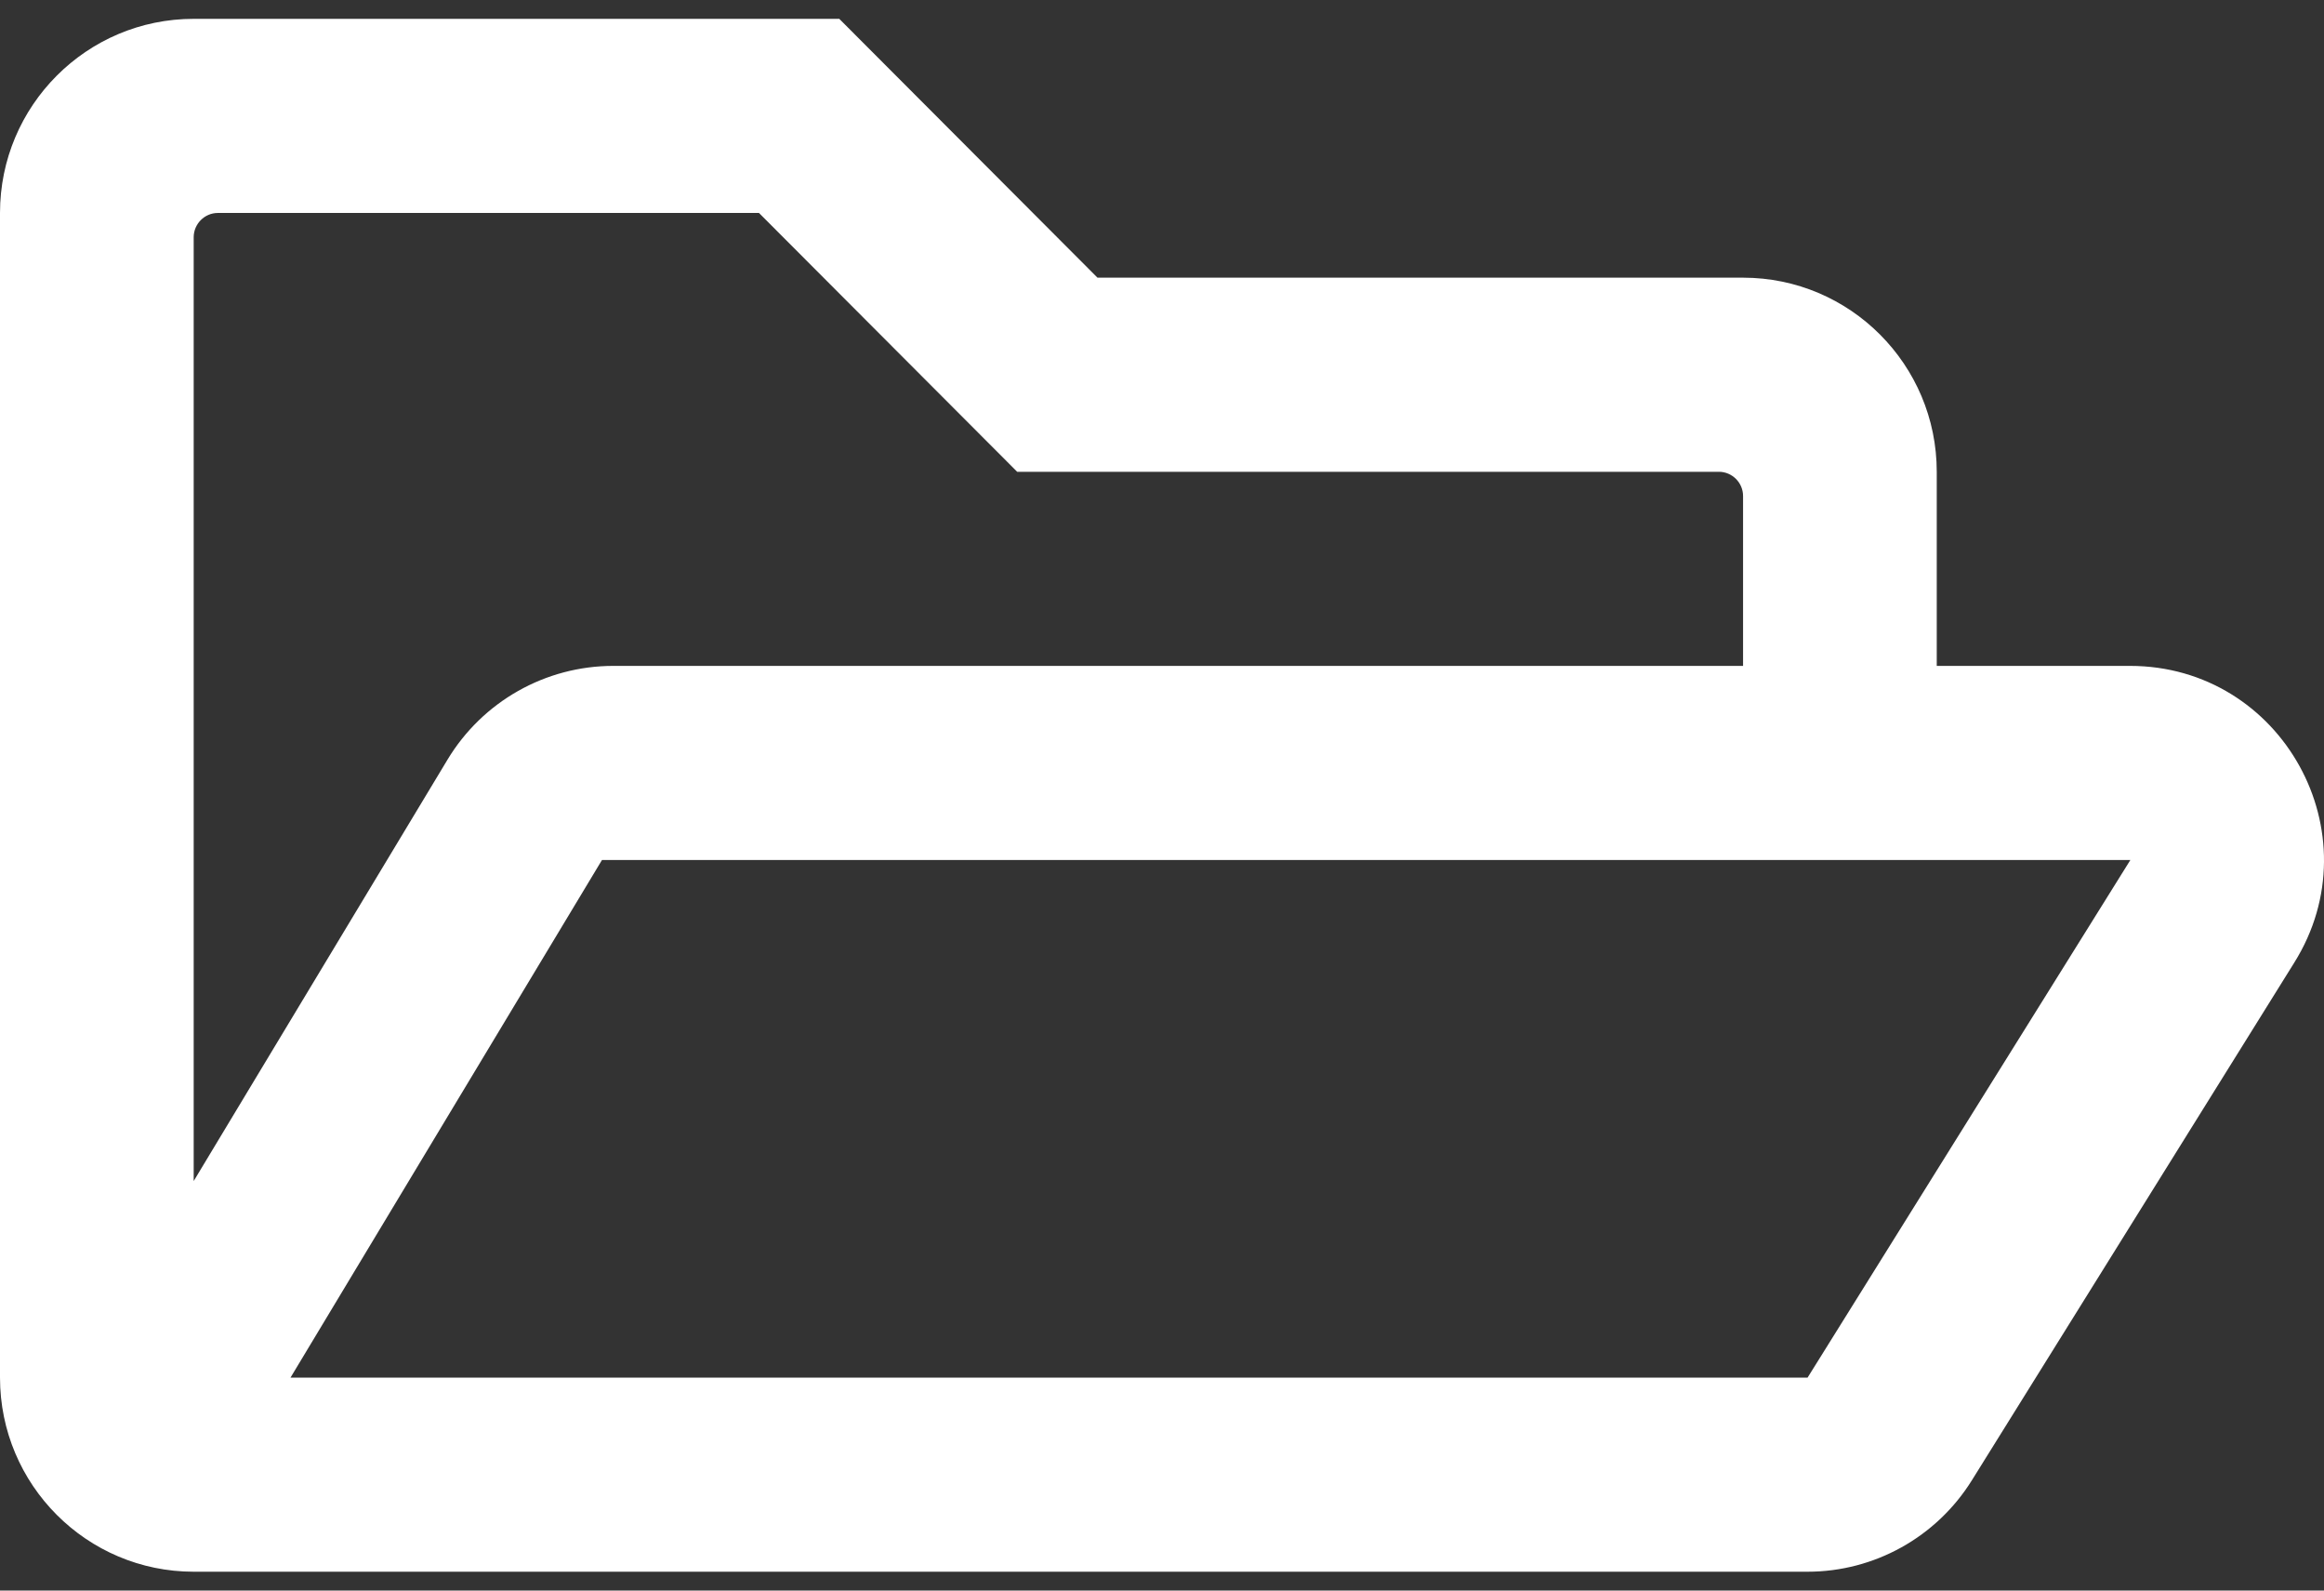 <svg width="38" height="26" viewBox="0 0 38 26" fill="none" xmlns="http://www.w3.org/2000/svg">
<rect x="0" y="0" width="38" height="26" fill="#333333" stroke="none"/>
<path d="M34.828 10.885H31.668V7.712C31.668 5.96 30.249 4.539 28.501 4.539H17.945L13.723 0.308H3.167C1.418 0.308 0 1.729 0 3.481V22.519C0 24.27 1.418 25.692 3.167 25.692H29.556C30.645 25.692 31.661 25.13 32.242 24.198L37.513 15.737C38.833 13.628 37.315 10.885 34.828 10.885ZM3.167 3.878C3.167 3.66 3.345 3.481 3.563 3.481H12.41L16.632 7.712H28.105C28.323 7.712 28.501 7.89 28.501 8.108V10.885H10.028C8.92 10.885 7.891 11.466 7.317 12.418L3.167 19.306V3.878ZM29.556 22.519H4.75L9.843 14.058H34.834L29.556 22.519Z" fill="white"/>
</svg>
